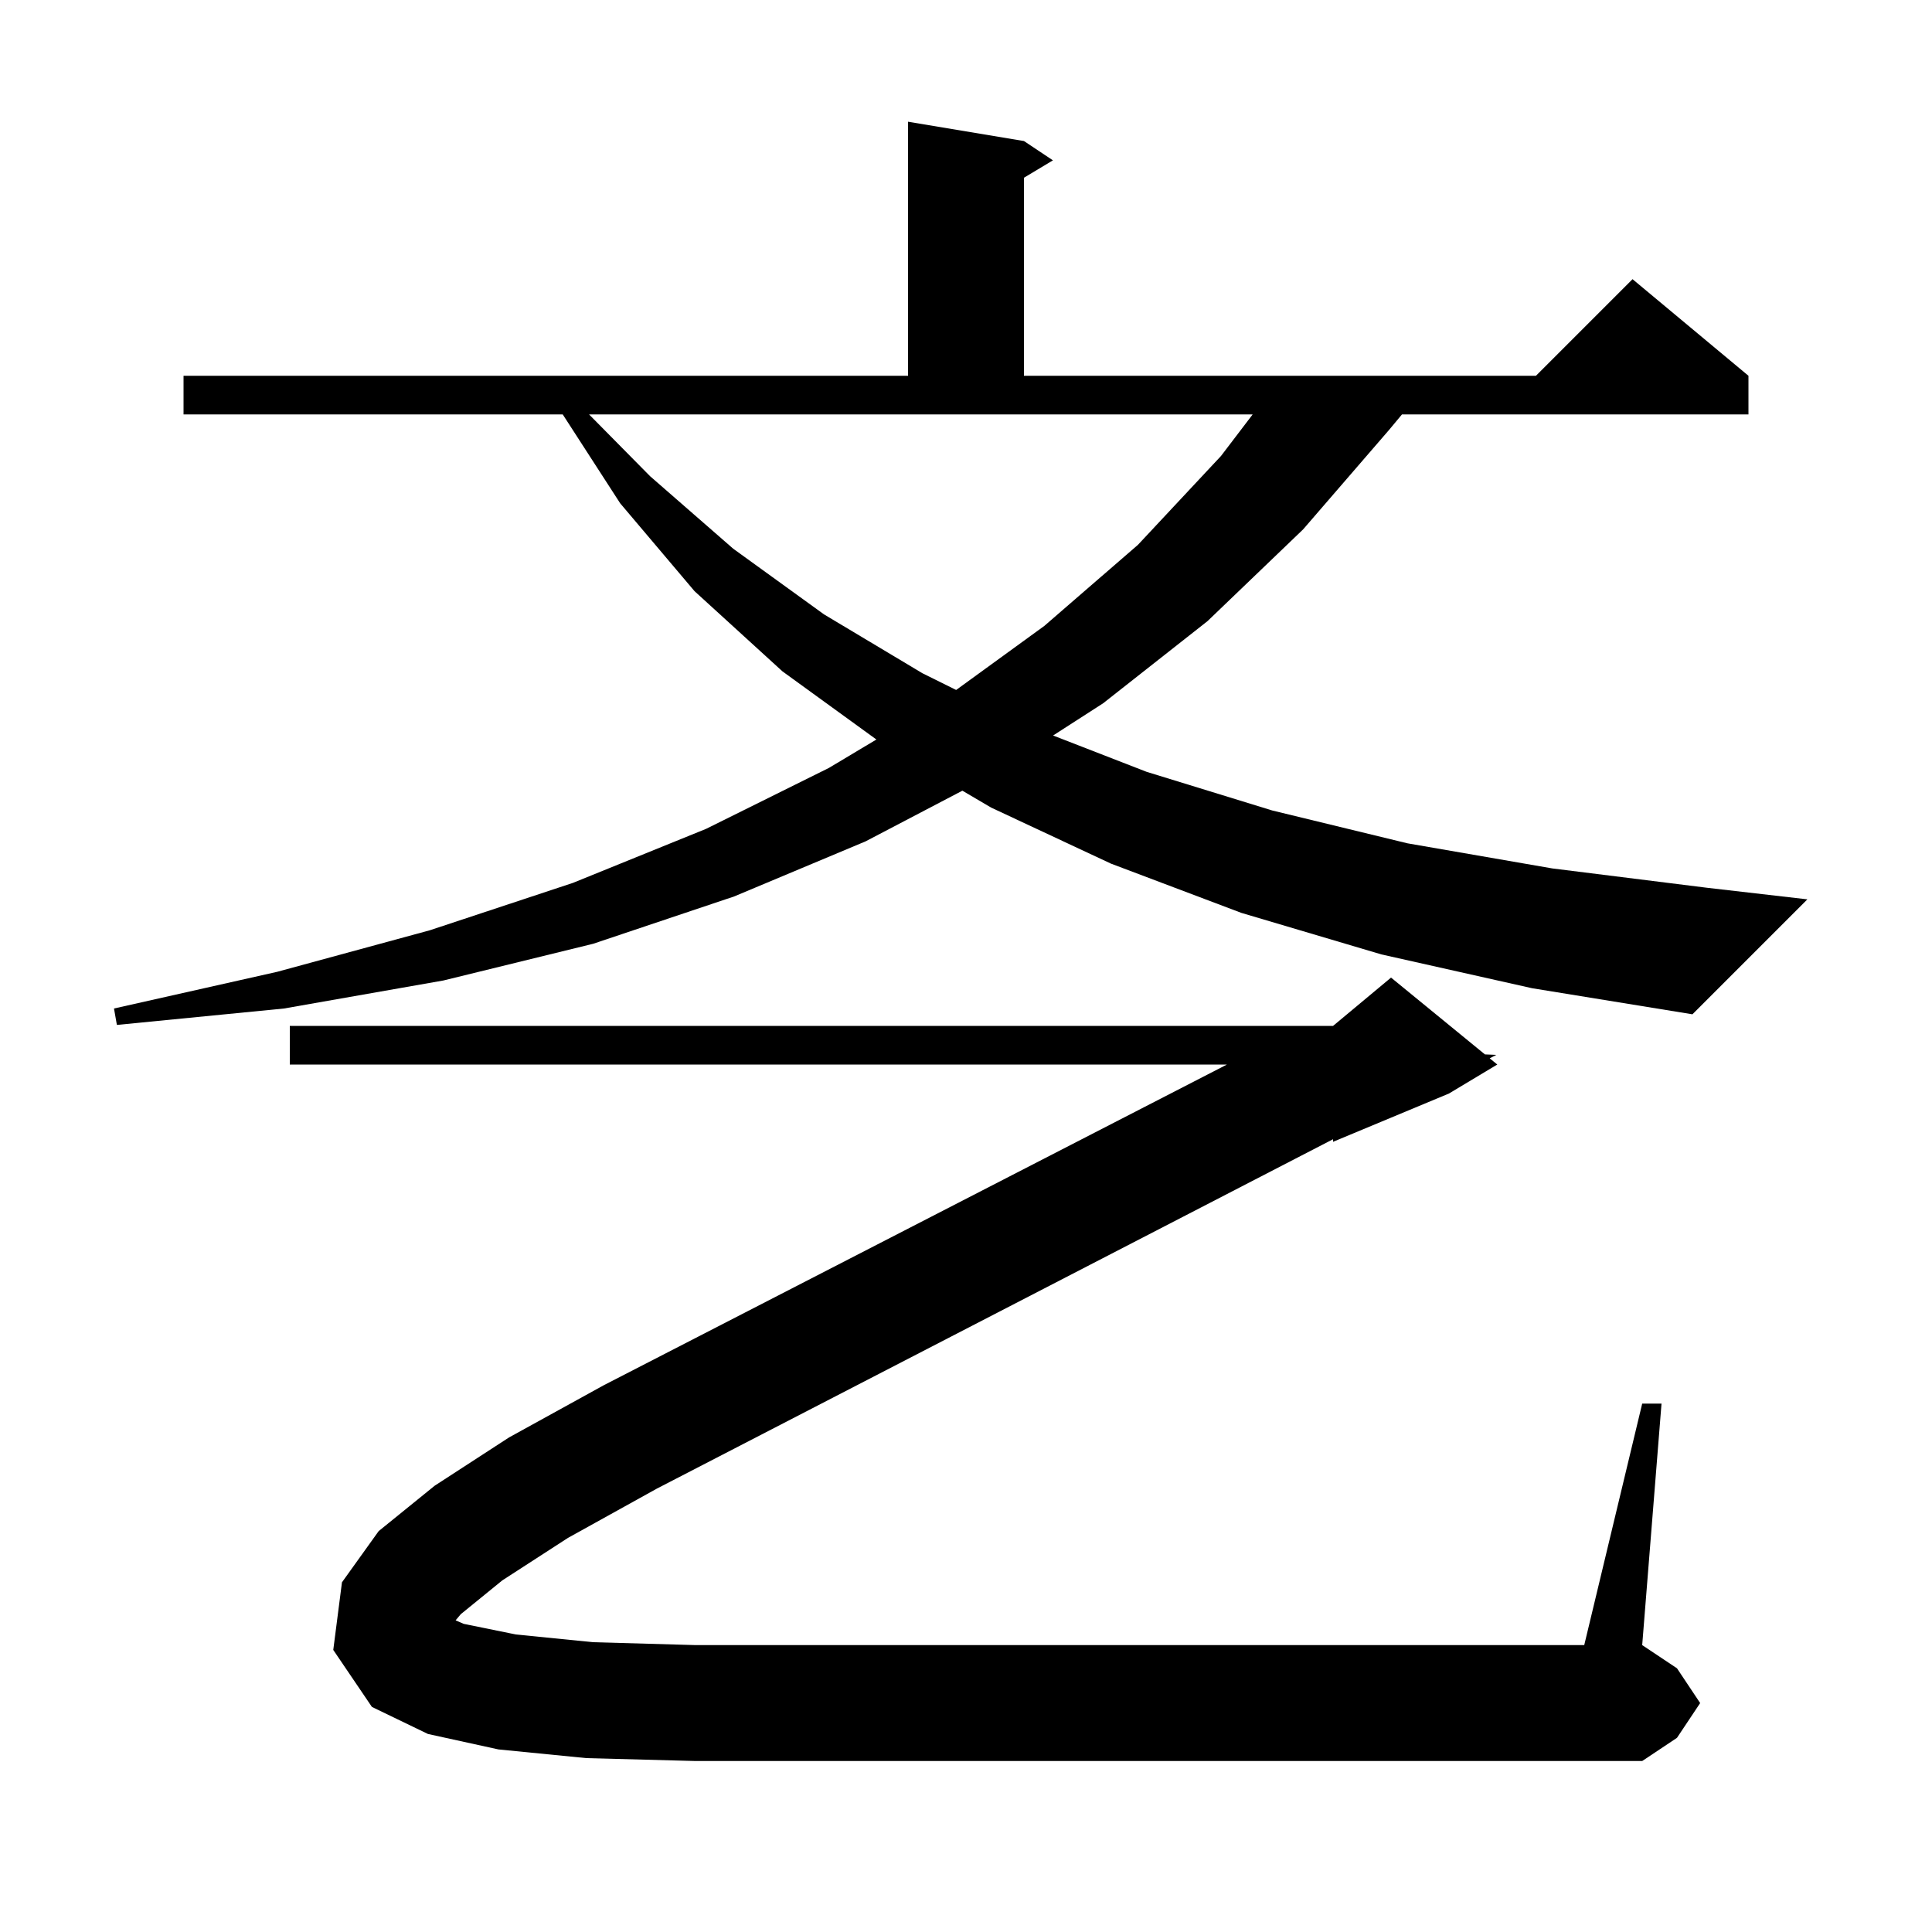 <svg xmlns="http://www.w3.org/2000/svg" xmlns:xlink="http://www.w3.org/1999/xlink" version="1.1" baseProfile="full" viewBox="0 0 200 200" width="200" height="200">
<g fill="black">
<path d="M 52.0 163.6 L 47.7 167.1 L 47.164 167.737 L 48.0 168.1 L 53.4 169.2 L 61.4 170.0 L 72.0 170.3 L 164.0 170.3 L 170.0 145.3 L 172.0 145.3 L 170.0 170.3 L 173.6 172.7 L 176.0 176.3 L 173.6 179.9 L 170.0 182.3 L 72.0 182.3 L 60.7 182.0 L 51.6 181.1 L 44.3 179.5 L 38.5 176.7 L 34.5 170.8 L 35.4 163.8 L 39.2 158.5 L 45.0 153.8 L 52.7 148.8 L 62.5 143.4 L 127.014 110.2 L 30.0 110.2 L 30.0 106.2 L 138.0 106.2 L 144.0 101.2 L 153.718 109.151 L 154.9 109.2 L 154.212 109.555 L 155.0 110.2 L 150.0 113.2 L 138.0 118.2 L 138.0 117.932 L 68.0 154.1 L 58.8 159.2 Z M 143.0 98.8 L 128.5 94.5 L 115.0 89.4 L 102.6 83.6 L 99.626 81.852 L 89.6 87.1 L 76.0 92.8 L 61.4 97.7 L 45.9 101.5 L 29.4 104.4 L 12.1 106.1 L 11.8 104.4 L 28.7 100.6 L 44.5 96.3 L 59.3 91.4 L 73.1 85.8 L 85.8 79.5 L 90.724 76.554 L 81.0 69.5 L 71.9 61.2 L 64.2 52.1 L 58.253 42.9 L 19.0 42.9 L 19.0 38.9 L 94.0 38.9 L 94.0 12.6 L 106.0 14.6 L 109.0 16.6 L 106.0 18.4 L 106.0 38.9 L 159.0 38.9 L 169.0 28.9 L 181.0 38.9 L 181.0 42.9 L 145.133 42.9 L 143.8 44.5 L 134.9 54.8 L 125.0 64.3 L 114.2 72.8 L 109.016 76.139 L 118.7 79.9 L 131.7 83.9 L 145.7 87.3 L 160.7 89.9 L 176.7 91.9 L 187.1 93.1 L 175.2 105.0 L 158.6 102.3 Z M 67.3 49.3 L 75.9 56.8 L 85.3 63.6 L 95.5 69.7 L 98.98 71.425 L 108.1 64.8 L 117.8 56.4 L 126.4 47.2 L 129.676 42.9 L 60.979 42.9 Z " />
</g>
</svg>